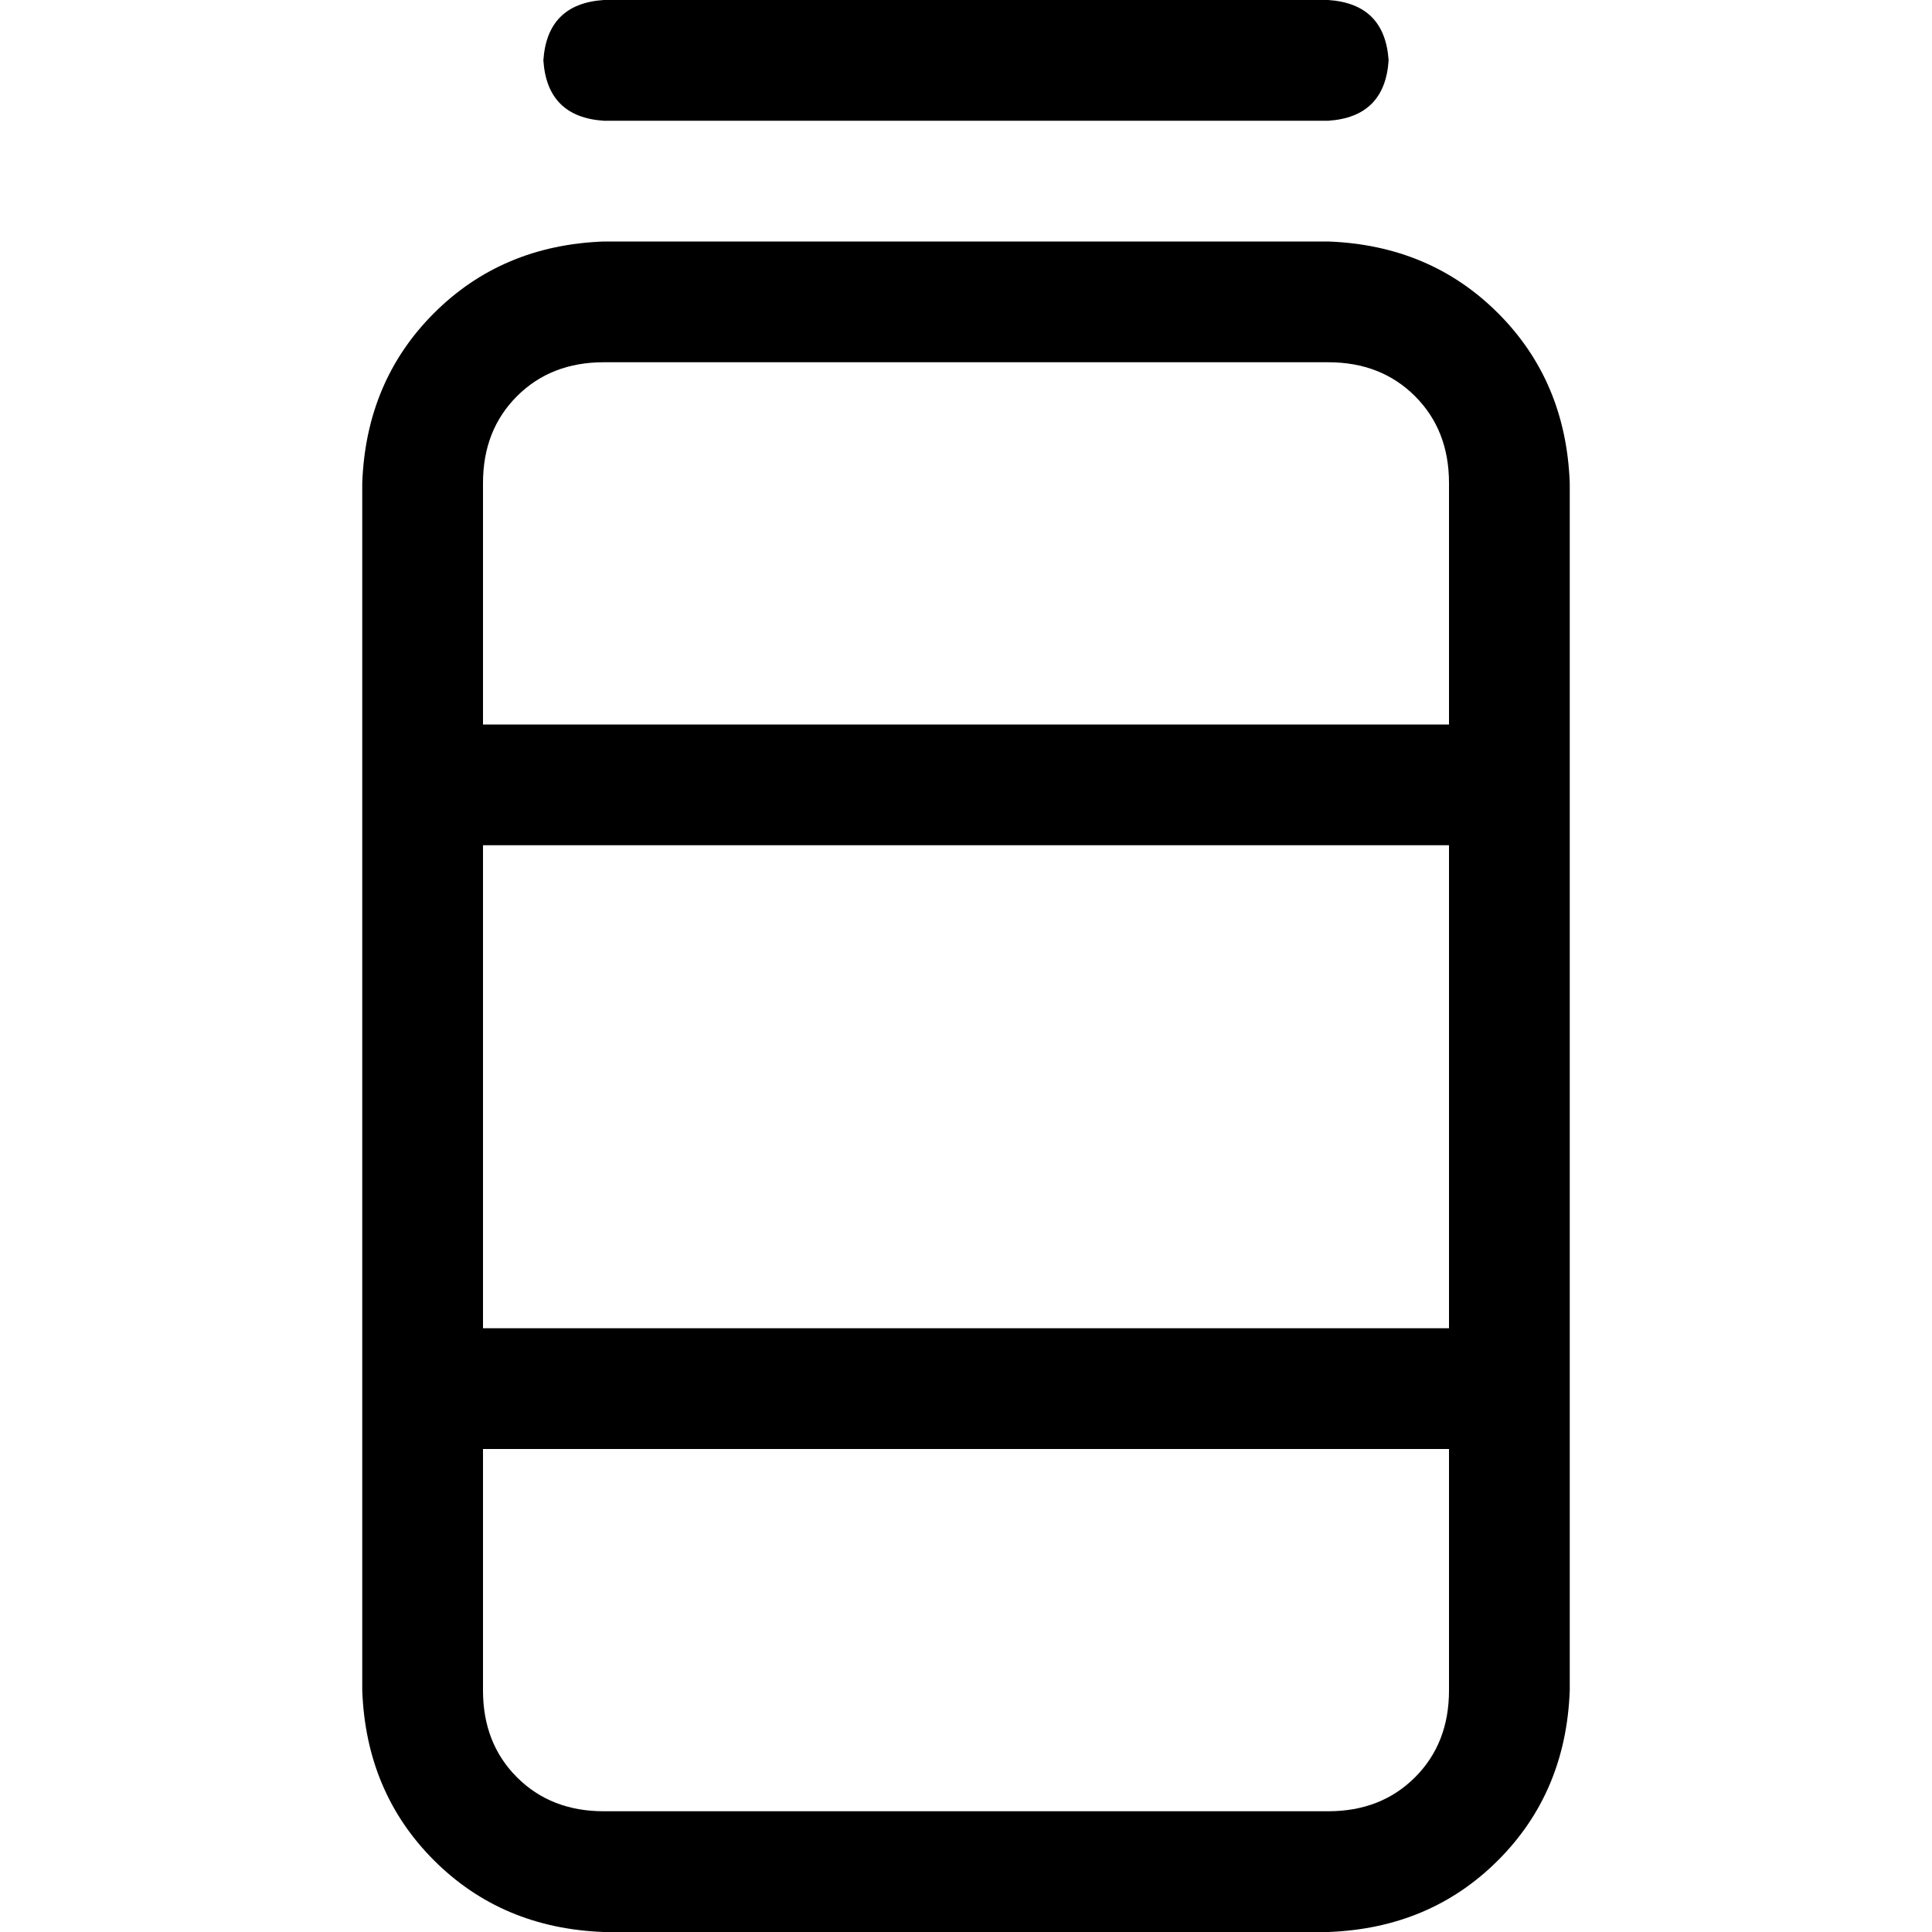 <svg xmlns="http://www.w3.org/2000/svg" viewBox="0 0 512 512">
  <path d="M 160 0 L 352 0 L 160 0 L 352 0 Q 367 1 368 16 Q 367 31 352 32 L 160 32 L 160 32 Q 145 31 144 16 Q 145 1 160 0 L 160 0 Z M 160 96 Q 146 96 137 105 L 137 105 L 137 105 Q 128 114 128 128 L 128 192 L 128 192 L 384 192 L 384 192 L 384 128 L 384 128 Q 384 114 375 105 Q 366 96 352 96 L 160 96 L 160 96 Z M 128 224 L 128 352 L 128 224 L 128 352 L 384 352 L 384 352 L 384 224 L 384 224 L 128 224 L 128 224 Z M 128 384 L 128 448 L 128 384 L 128 448 Q 128 462 137 471 Q 146 480 160 480 L 352 480 L 352 480 Q 366 480 375 471 Q 384 462 384 448 L 384 384 L 384 384 L 128 384 L 128 384 Z M 96 128 Q 97 101 115 83 L 115 83 L 115 83 Q 133 65 160 64 L 352 64 L 352 64 Q 379 65 397 83 Q 415 101 416 128 L 416 448 L 416 448 Q 415 475 397 493 Q 379 511 352 512 L 160 512 L 160 512 Q 133 511 115 493 Q 97 475 96 448 L 96 128 L 96 128 Z" />
</svg>
